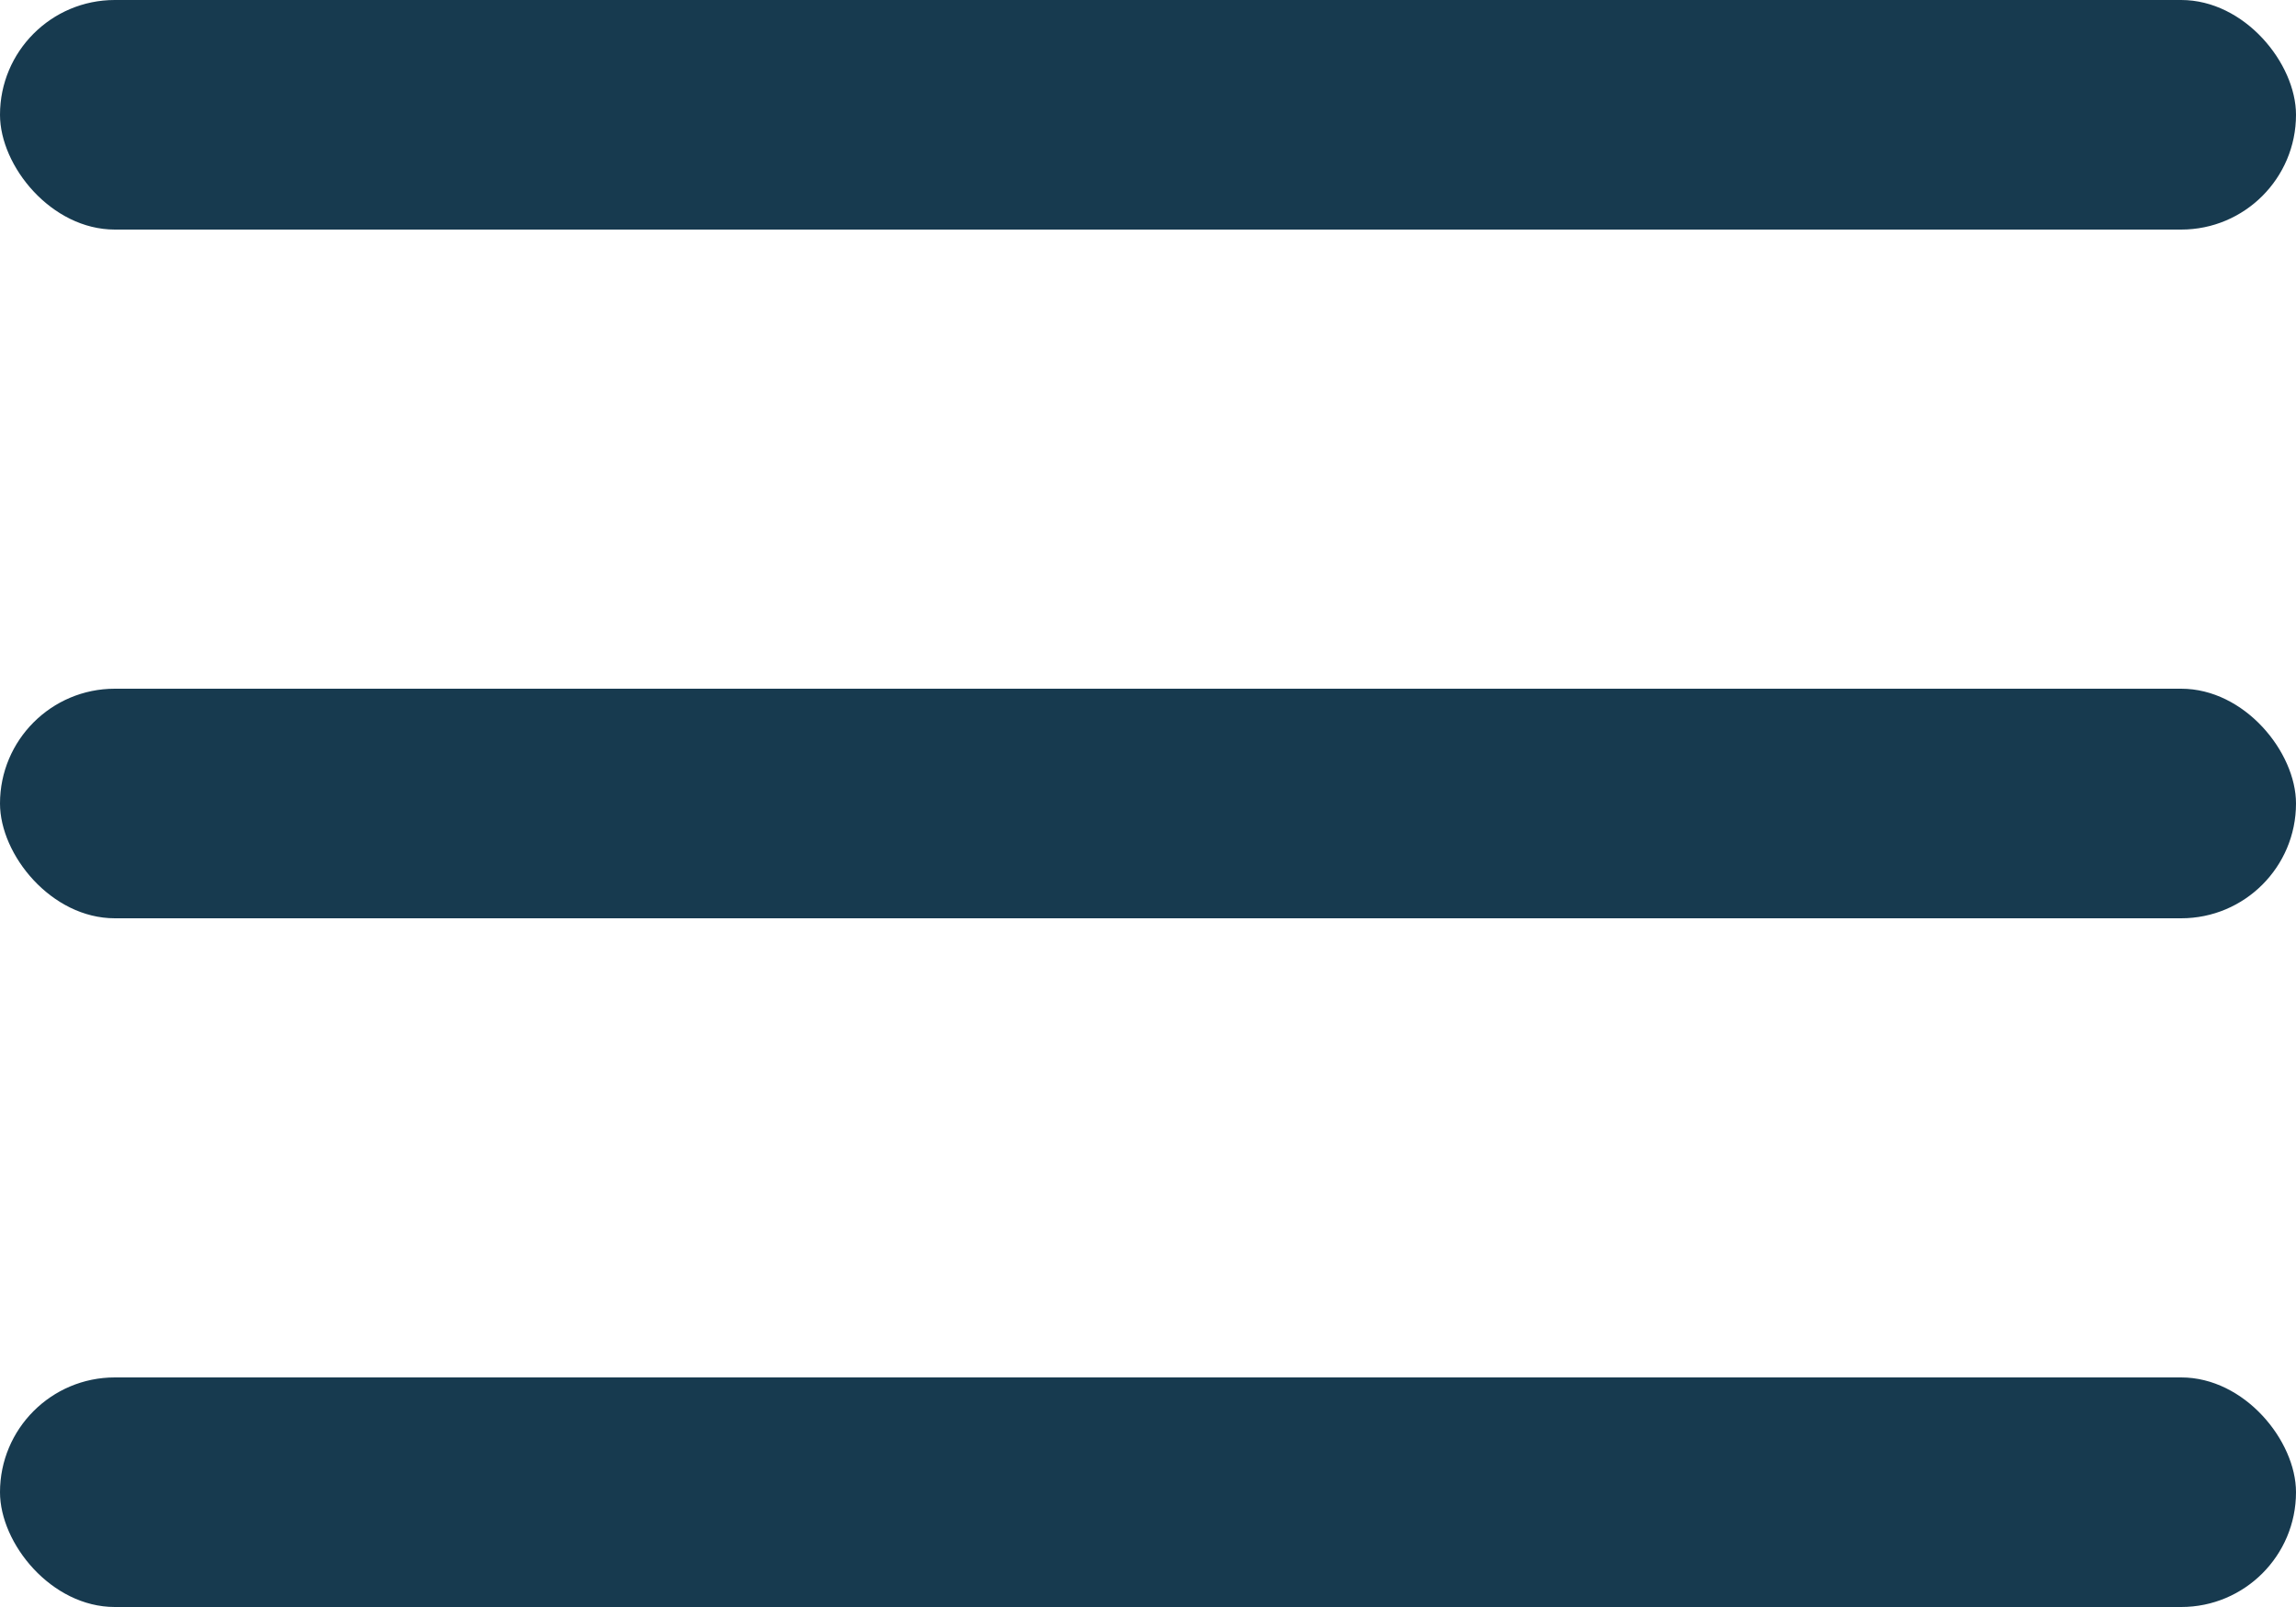 <?xml version="1.0" encoding="UTF-8"?> <svg xmlns="http://www.w3.org/2000/svg" width="20" height="14" viewBox="0 0 20 14" fill="none"> <rect width="20" height="2" rx="1" fill="#173A4F"></rect> <rect y="6" width="20" height="2" rx="1" fill="#173A4F"></rect> <rect y="12" width="20" height="2" rx="1" fill="#173A4F"></rect> </svg> 